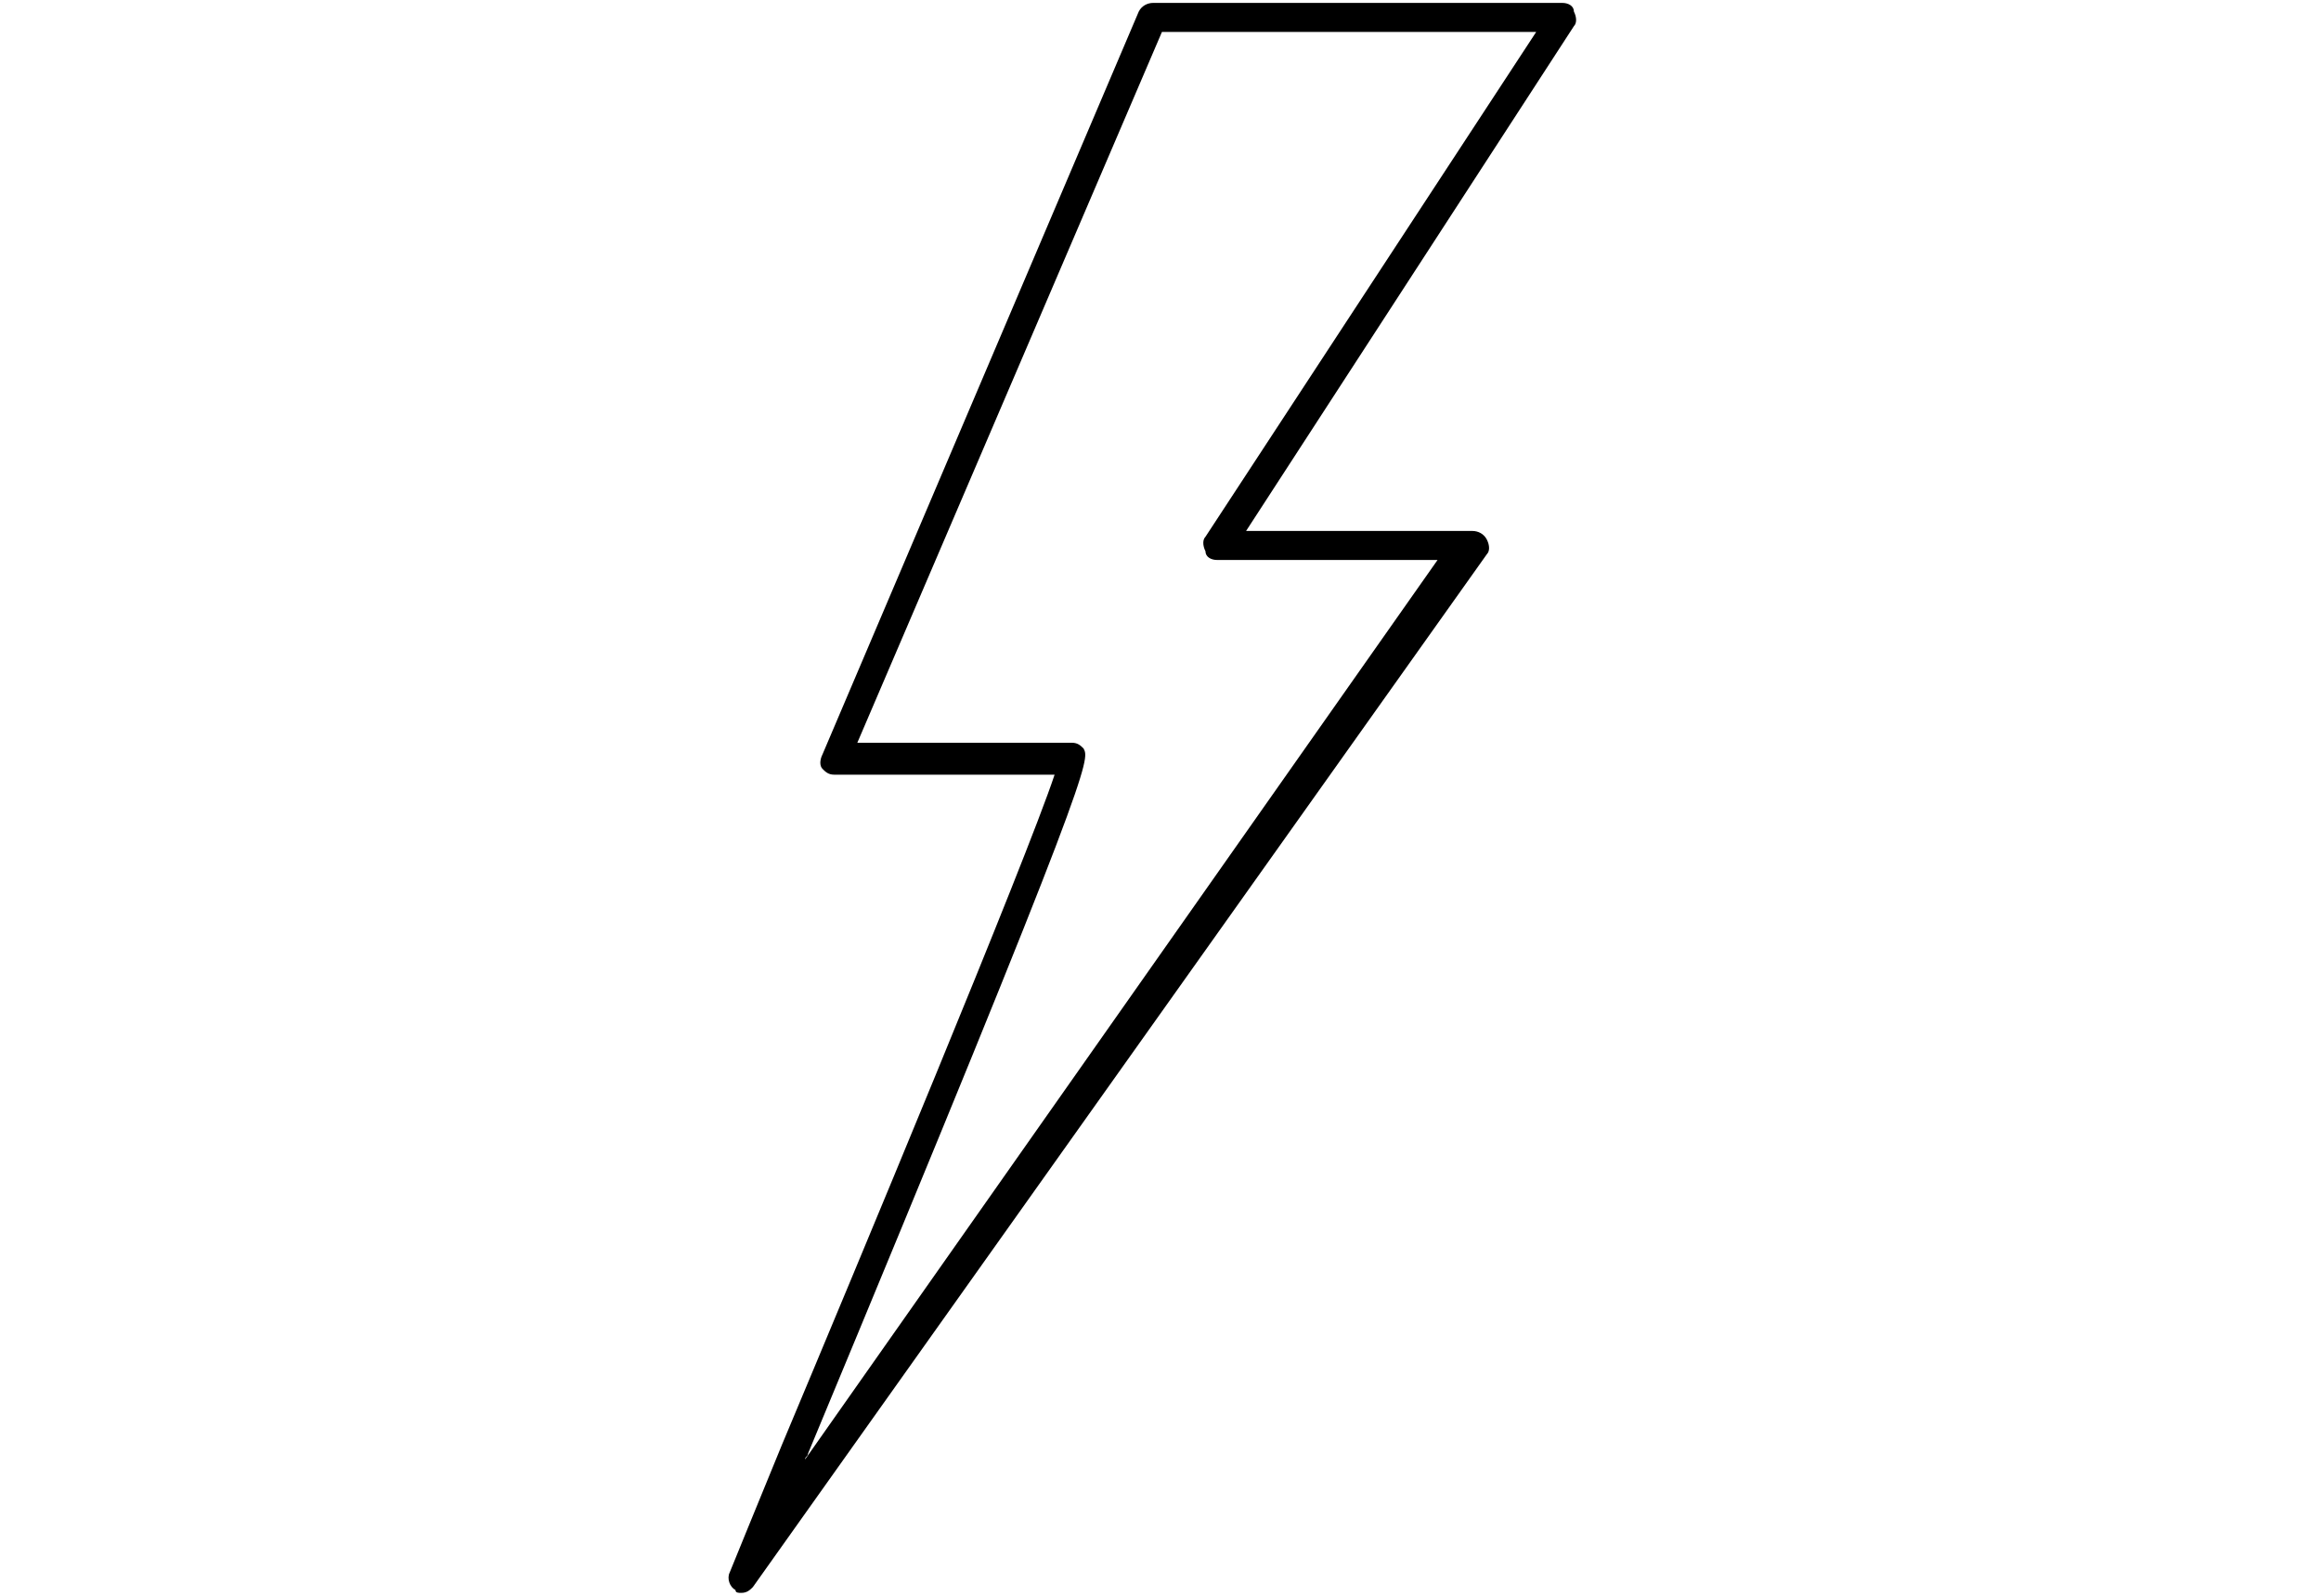 <svg width="80" xml:space="preserve" style="enable-background:new 0 0 70.5 55;" viewBox="0 0 70.5 55" y="0px" x="0px" xmlns:xlink="http://www.w3.org/1999/xlink" xmlns="http://www.w3.org/2000/svg" version="1.1"> <g> <g> <path d="M20.8,54.9c-0.1,0-0.2,0-0.2-0.1c-0.2-0.1-0.3-0.4-0.2-0.6c0.2-0.5,0.9-2.2,1.8-4.4c2.6-6.2,8.4-20.1,9.4-23.1H24 c-0.2,0-0.3-0.1-0.4-0.2s-0.1-0.3,0-0.5L34.5,0.4c0.1-0.2,0.3-0.3,0.5-0.3h14.1c0.2,0,0.4,0.1,0.4,0.3c0.1,0.2,0.1,0.4,0,0.5 L38.2,18.3H46c0.2,0,0.4,0.1,0.5,0.3s0.1,0.4,0,0.5L21.2,54.7C21.1,54.8,21,54.9,20.8,54.9z M24.8,25.6h7.4c0.2,0,0.3,0.1,0.4,0.2 c0.2,0.4,0.4,0.5-9.5,24.3c0,0.1-0.1,0.1-0.1,0.2l21.8-31h-7.6c-0.2,0-0.4-0.1-0.4-0.3c-0.1-0.2-0.1-0.4,0-0.5L48.2,1.1H35.3 L24.8,25.6z"></path> </g> </g> </svg>